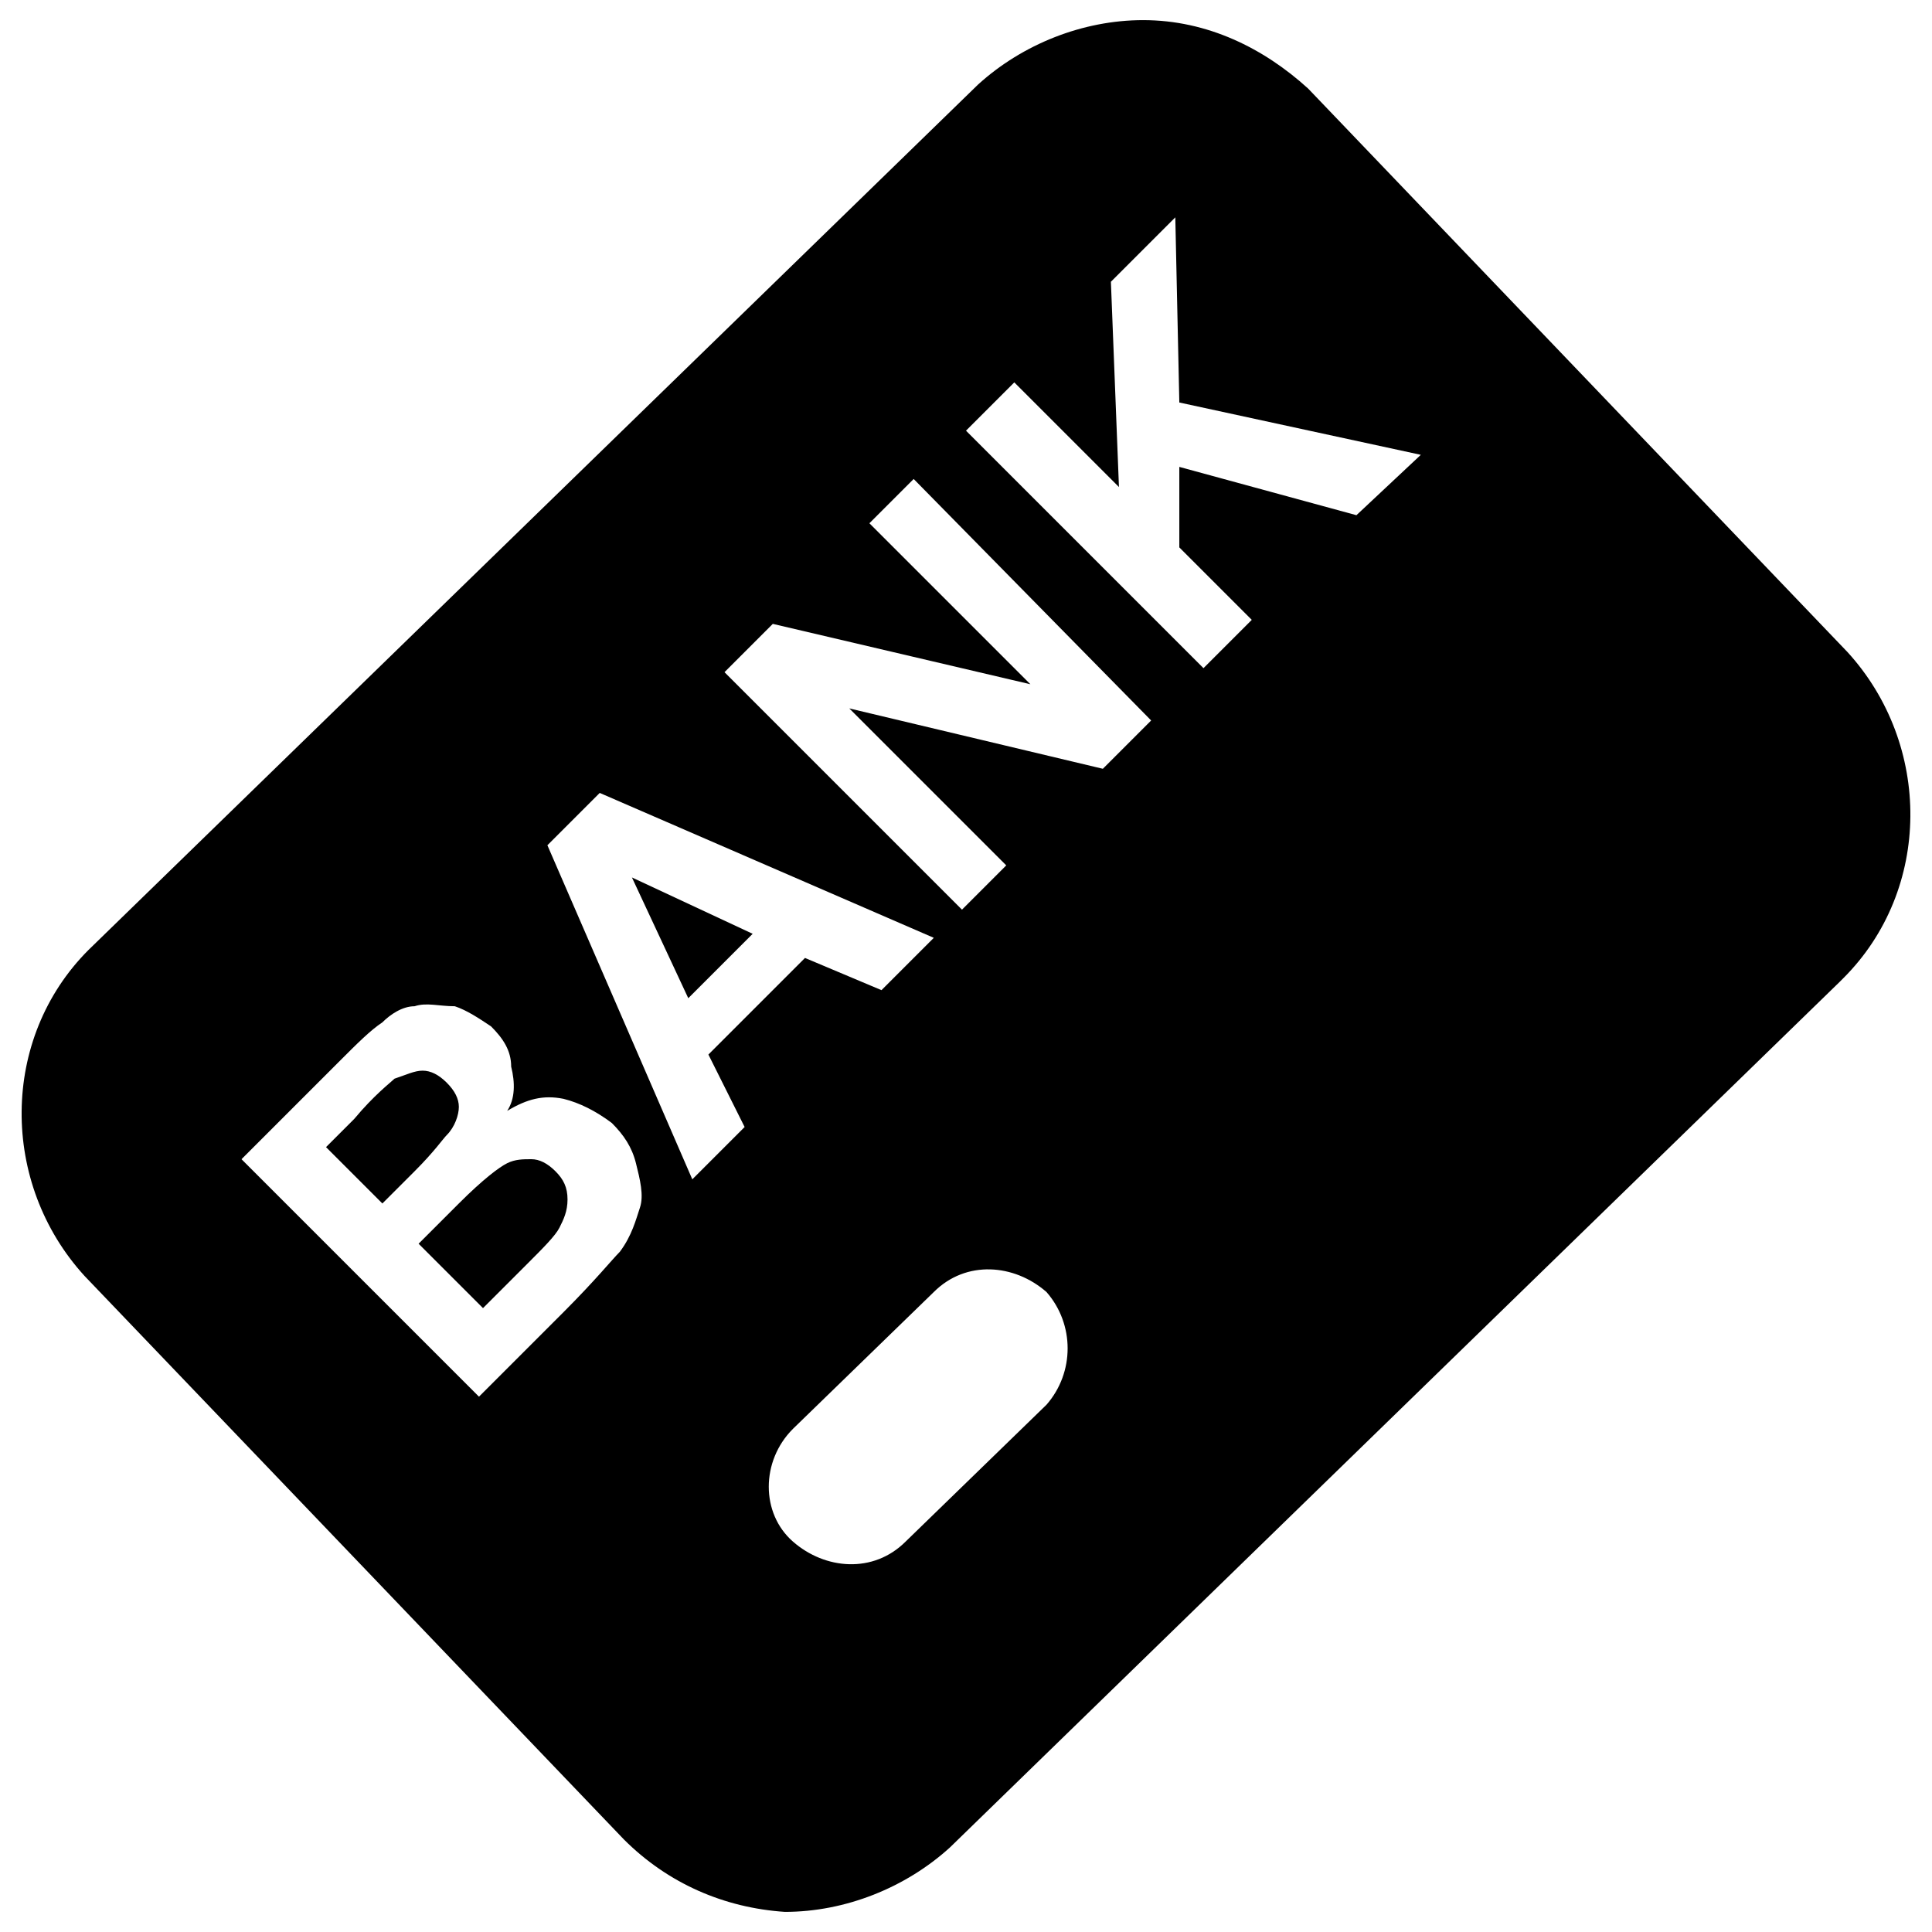 <?xml version="1.0" encoding="utf-8"?>
<!-- Generator: Adobe Illustrator 19.1.0, SVG Export Plug-In . SVG Version: 6.00 Build 0)  -->
<svg version="1.1" id="Layer_1" xmlns="http://www.w3.org/2000/svg" xmlns:xlink="http://www.w3.org/1999/xlink" x="0px" y="0px"
	 viewBox="0 0 48 48" style="enable-background:new 0 0 48 48;" xml:space="preserve">
<style type="text/css">
	.st0{stroke:#000000;stroke-width:4;stroke-linecap:round;stroke-linejoin:round;stroke-miterlimit:10;}
	.st1{fill:#FFFFFF;}
</style>
<g>
	<polygon points="17.1,24.8 18.7,23.2 15.7,21.8 	"/>
	<g>
		<path d="M11.1,28.2c0.2-0.2,0.3-0.5,0.3-0.7s-0.1-0.4-0.3-0.6c-0.2-0.2-0.4-0.3-0.6-0.3c-0.2,0-0.4,0.1-0.7,0.2
			c-0.1,0.1-0.5,0.4-1,1l-0.7,0.7l1.4,1.4l0.8-0.8C10.8,28.6,11,28.3,11.1,28.2z"/>
		<path d="M12.6,28.9c-0.2,0.1-0.6,0.4-1.2,1l-1,1l1.6,1.6l1.1-1.1c0.4-0.4,0.7-0.7,0.8-0.9c0.1-0.2,0.2-0.4,0.2-0.7
			s-0.1-0.5-0.3-0.7c-0.2-0.2-0.4-0.3-0.6-0.3S12.8,28.8,12.6,28.9z"/>
		<path d="M28.4,0.5c-1.5,0-3,0.6-4.1,1.6L2.2,23.6c-2.2,2.2-2.2,5.8-0.1,8.1l13.4,14c1.1,1.1,2.5,1.7,4,1.8c1.5,0,3-0.6,4.1-1.6
			l22.1-21.5l0.1-0.1c2.2-2.2,2.2-5.8,0.1-8.1l-13.4-14C31.4,1.2,30,0.5,28.4,0.5z M11.9,34.7l-5.9-5.9l2.4-2.4
			c0.5-0.5,0.8-0.8,1.1-1C9.7,25.2,10,25,10.3,25c0.3-0.1,0.6,0,1,0c0.3,0.1,0.6,0.3,0.9,0.5c0.3,0.3,0.5,0.6,0.5,1
			c0.1,0.4,0.1,0.8-0.1,1.1c0.5-0.3,0.9-0.4,1.4-0.3c0.4,0.1,0.8,0.3,1.2,0.6c0.3,0.3,0.5,0.6,0.6,1s0.2,0.8,0.1,1.1
			s-0.2,0.7-0.5,1.1c-0.2,0.2-0.6,0.7-1.4,1.5L11.9,34.7z M26,34.9C26,34.9,25.9,34.9,26,34.9l-3.5,3.4c-0.8,0.8-2,0.7-2.8,0
			s-0.8-2,0-2.8l3.5-3.4c0.8-0.8,2-0.7,2.8,0C26.7,32.9,26.7,34.1,26,34.9z M21.9,24.6l-1.9-0.8l-2.4,2.4l0.9,1.8l-1.3,1.3L13.6,21
			l1.3-1.3l8.3,3.6L21.9,24.6z M28.6,17.9l-1.2,1.2l-6.3-1.5l3.9,3.9l-1.1,1.1l-5.9-5.9l1.2-1.2l6.4,1.5l-4-4l1.1-1.1L28.6,17.9z
			 M44.4,23L44.4,23L44.4,23L44.4,23z M33.7,12.8l-4.4-1.2l0,2l1.8,1.8l-1.2,1.2L24,10.7l1.2-1.2l2.6,2.6l-0.2-5.1l1.6-1.6l0.1,4.6
			l6,1.3L33.7,12.8z"/>
	</g>
</g>
</svg>
